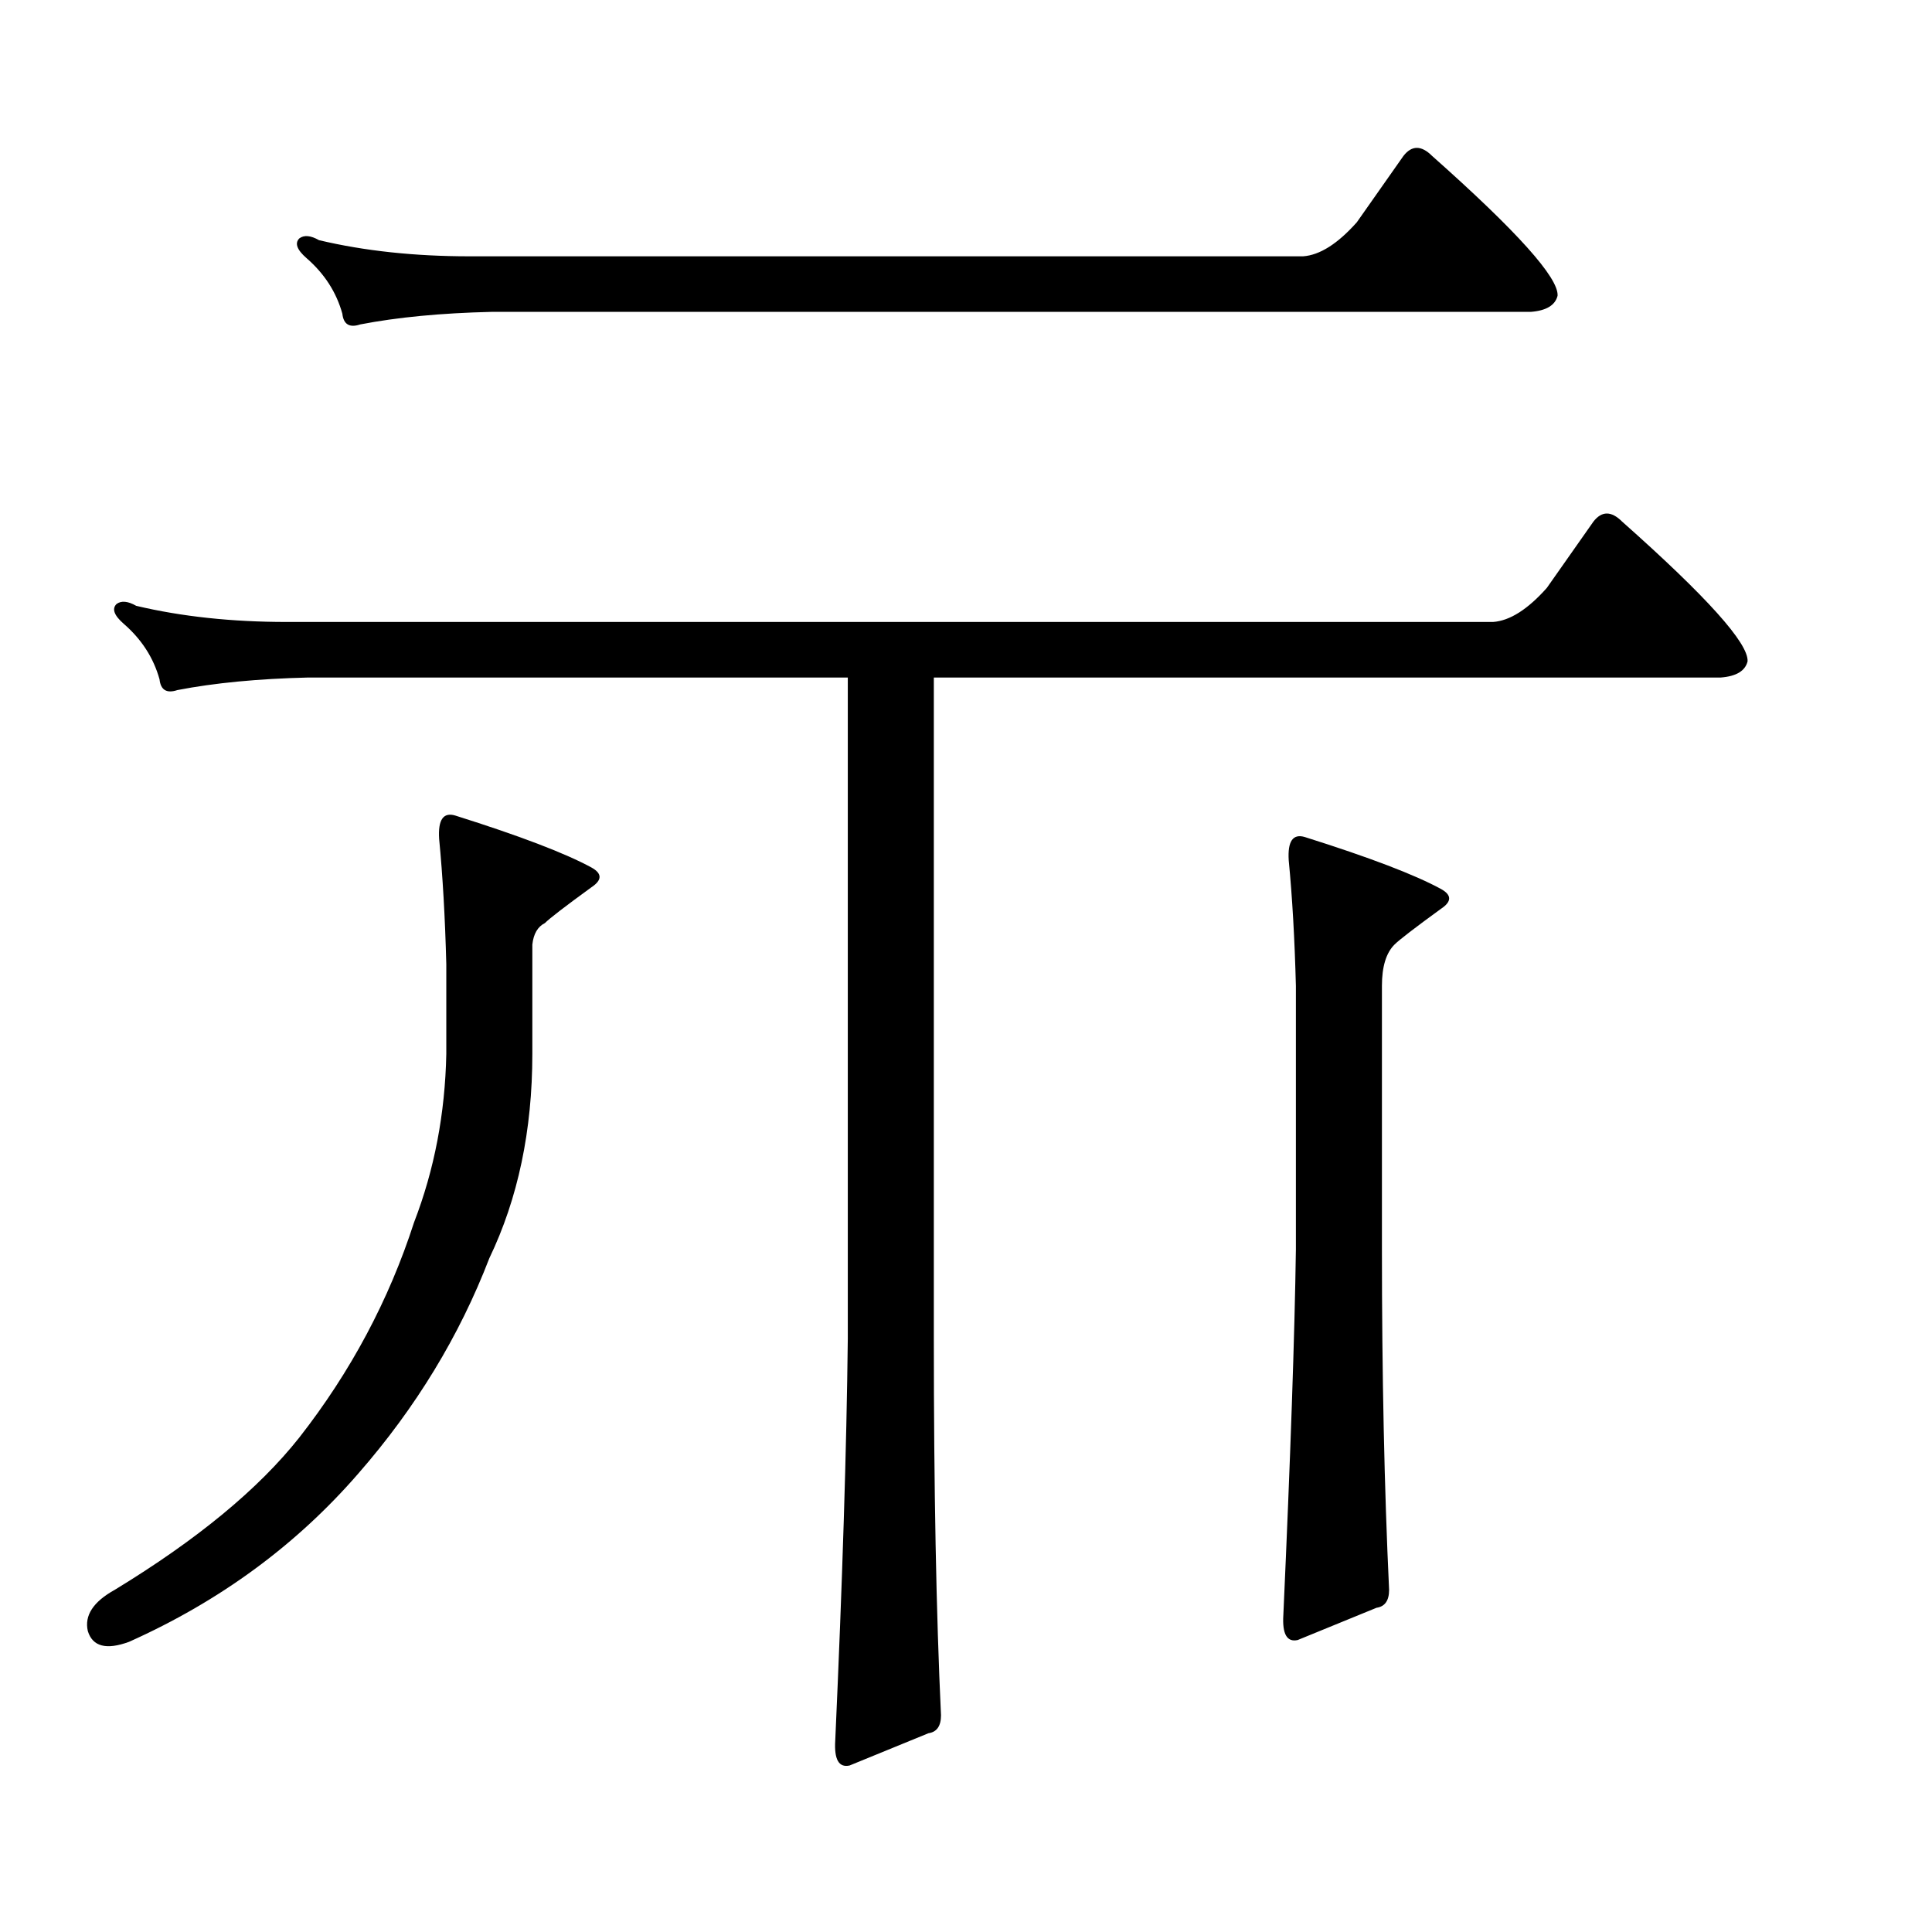 <?xml version="1.0" encoding="utf-8"?>
<!-- Generator: Adobe Illustrator 16.0.0, SVG Export Plug-In . SVG Version: 6.00 Build 0)  -->
<!DOCTYPE svg PUBLIC "-//W3C//DTD SVG 1.1//EN" "http://www.w3.org/Graphics/SVG/1.1/DTD/svg11.dtd">
<svg version="1.1" id="图层_1" xmlns="http://www.w3.org/2000/svg" xmlns:xlink="http://www.w3.org/1999/xlink" x="0px" y="0px"
	 width="1000px" height="1000px" viewBox="0 0 1000 1000" enable-background="new 0 0 1000 1000" xml:space="preserve">
<path d="M306.152,459.229c-13.612,9.901-21.657,16.09-24.121,18.555c-3.711,1.855-5.885,5.566-6.494,11.133v56.592
	c0,39.588-7.422,74.842-22.266,105.762c-15.467,40.211-38.037,77.321-67.725,111.328c-32.166,37.109-71.754,66.174-118.75,87.207
	c-11.756,4.32-18.874,2.464-21.338-5.566c-1.855-8.045,2.783-15.163,13.916-21.338c42.676-25.977,74.523-52.258,95.557-78.857
	c26.585-34.007,46.387-71.117,59.375-111.328c10.51-27.209,16.076-56.273,16.699-87.207v-46.387
	c-0.623-24.121-1.855-45.763-3.711-64.941c-0.623-9.886,2.16-13.916,8.35-12.061c33.398,10.524,56.896,19.482,70.508,26.904
	C311.719,452.125,311.719,455.518,306.152,459.229z M483.35,350.684v342.334c0,77.321,1.232,142.248,3.711,194.824
	c0,5.566-2.174,8.654-6.494,9.277l-40.82,16.699c-5.566,1.232-8.045-3.102-7.422-12.988c3.711-82.264,5.871-151.525,6.494-207.813
	V350.684H159.57c-25.977,0.623-48.561,2.783-67.725,6.494c-5.566,1.855-8.668,0-9.277-5.566
	c-3.102-11.133-9.277-20.715-18.555-28.76c-4.958-4.32-6.19-7.726-3.711-10.205c2.464-1.855,5.871-1.537,10.205,0.928
	c23.498,5.566,49.474,8.35,77.93,8.35h624.365c8.654-0.609,17.931-6.494,27.832-17.627l24.121-34.326
	c4.32-5.566,9.277-5.566,14.844,0c43.908,38.965,65.55,63.086,64.941,72.363c-1.247,4.958-5.885,7.741-13.916,8.35H483.35z
	 M702.295,115.039l24.121-34.326c4.32-5.566,9.277-5.566,14.844,0c43.908,38.965,65.55,63.086,64.941,72.363
	c-1.247,4.958-5.885,7.741-13.916,8.35H254.199c-25.977,0.623-48.561,2.783-67.725,6.494c-5.566,1.855-8.668,0-9.277-5.566
	c-3.102-11.133-9.277-20.715-18.555-28.76c-4.958-4.32-6.19-7.726-3.711-10.205c2.464-1.855,5.871-1.537,10.205,0.928
	c23.498,5.566,49.474,8.35,77.93,8.35h431.396C683.117,132.057,692.394,126.172,702.295,115.039z M670.752,510.254
	c-0.623-24.121-1.855-45.763-3.711-64.941c-0.623-9.886,2.16-13.916,8.35-12.061c33.398,10.524,56.896,19.482,70.508,26.904
	c5.566,3.102,5.566,6.494,0,10.205c-13.612,9.901-21.657,16.09-24.121,18.555c-4.334,4.334-6.494,11.452-6.494,21.338v136.377
	c0,64.941,1.232,123.708,3.711,176.27c0,5.566-2.174,8.654-6.494,9.277l-40.82,16.699c-5.566,1.232-8.045-3.102-7.422-12.988
	c3.711-82.25,5.871-145.335,6.494-189.258V510.254z"/>
</svg>
